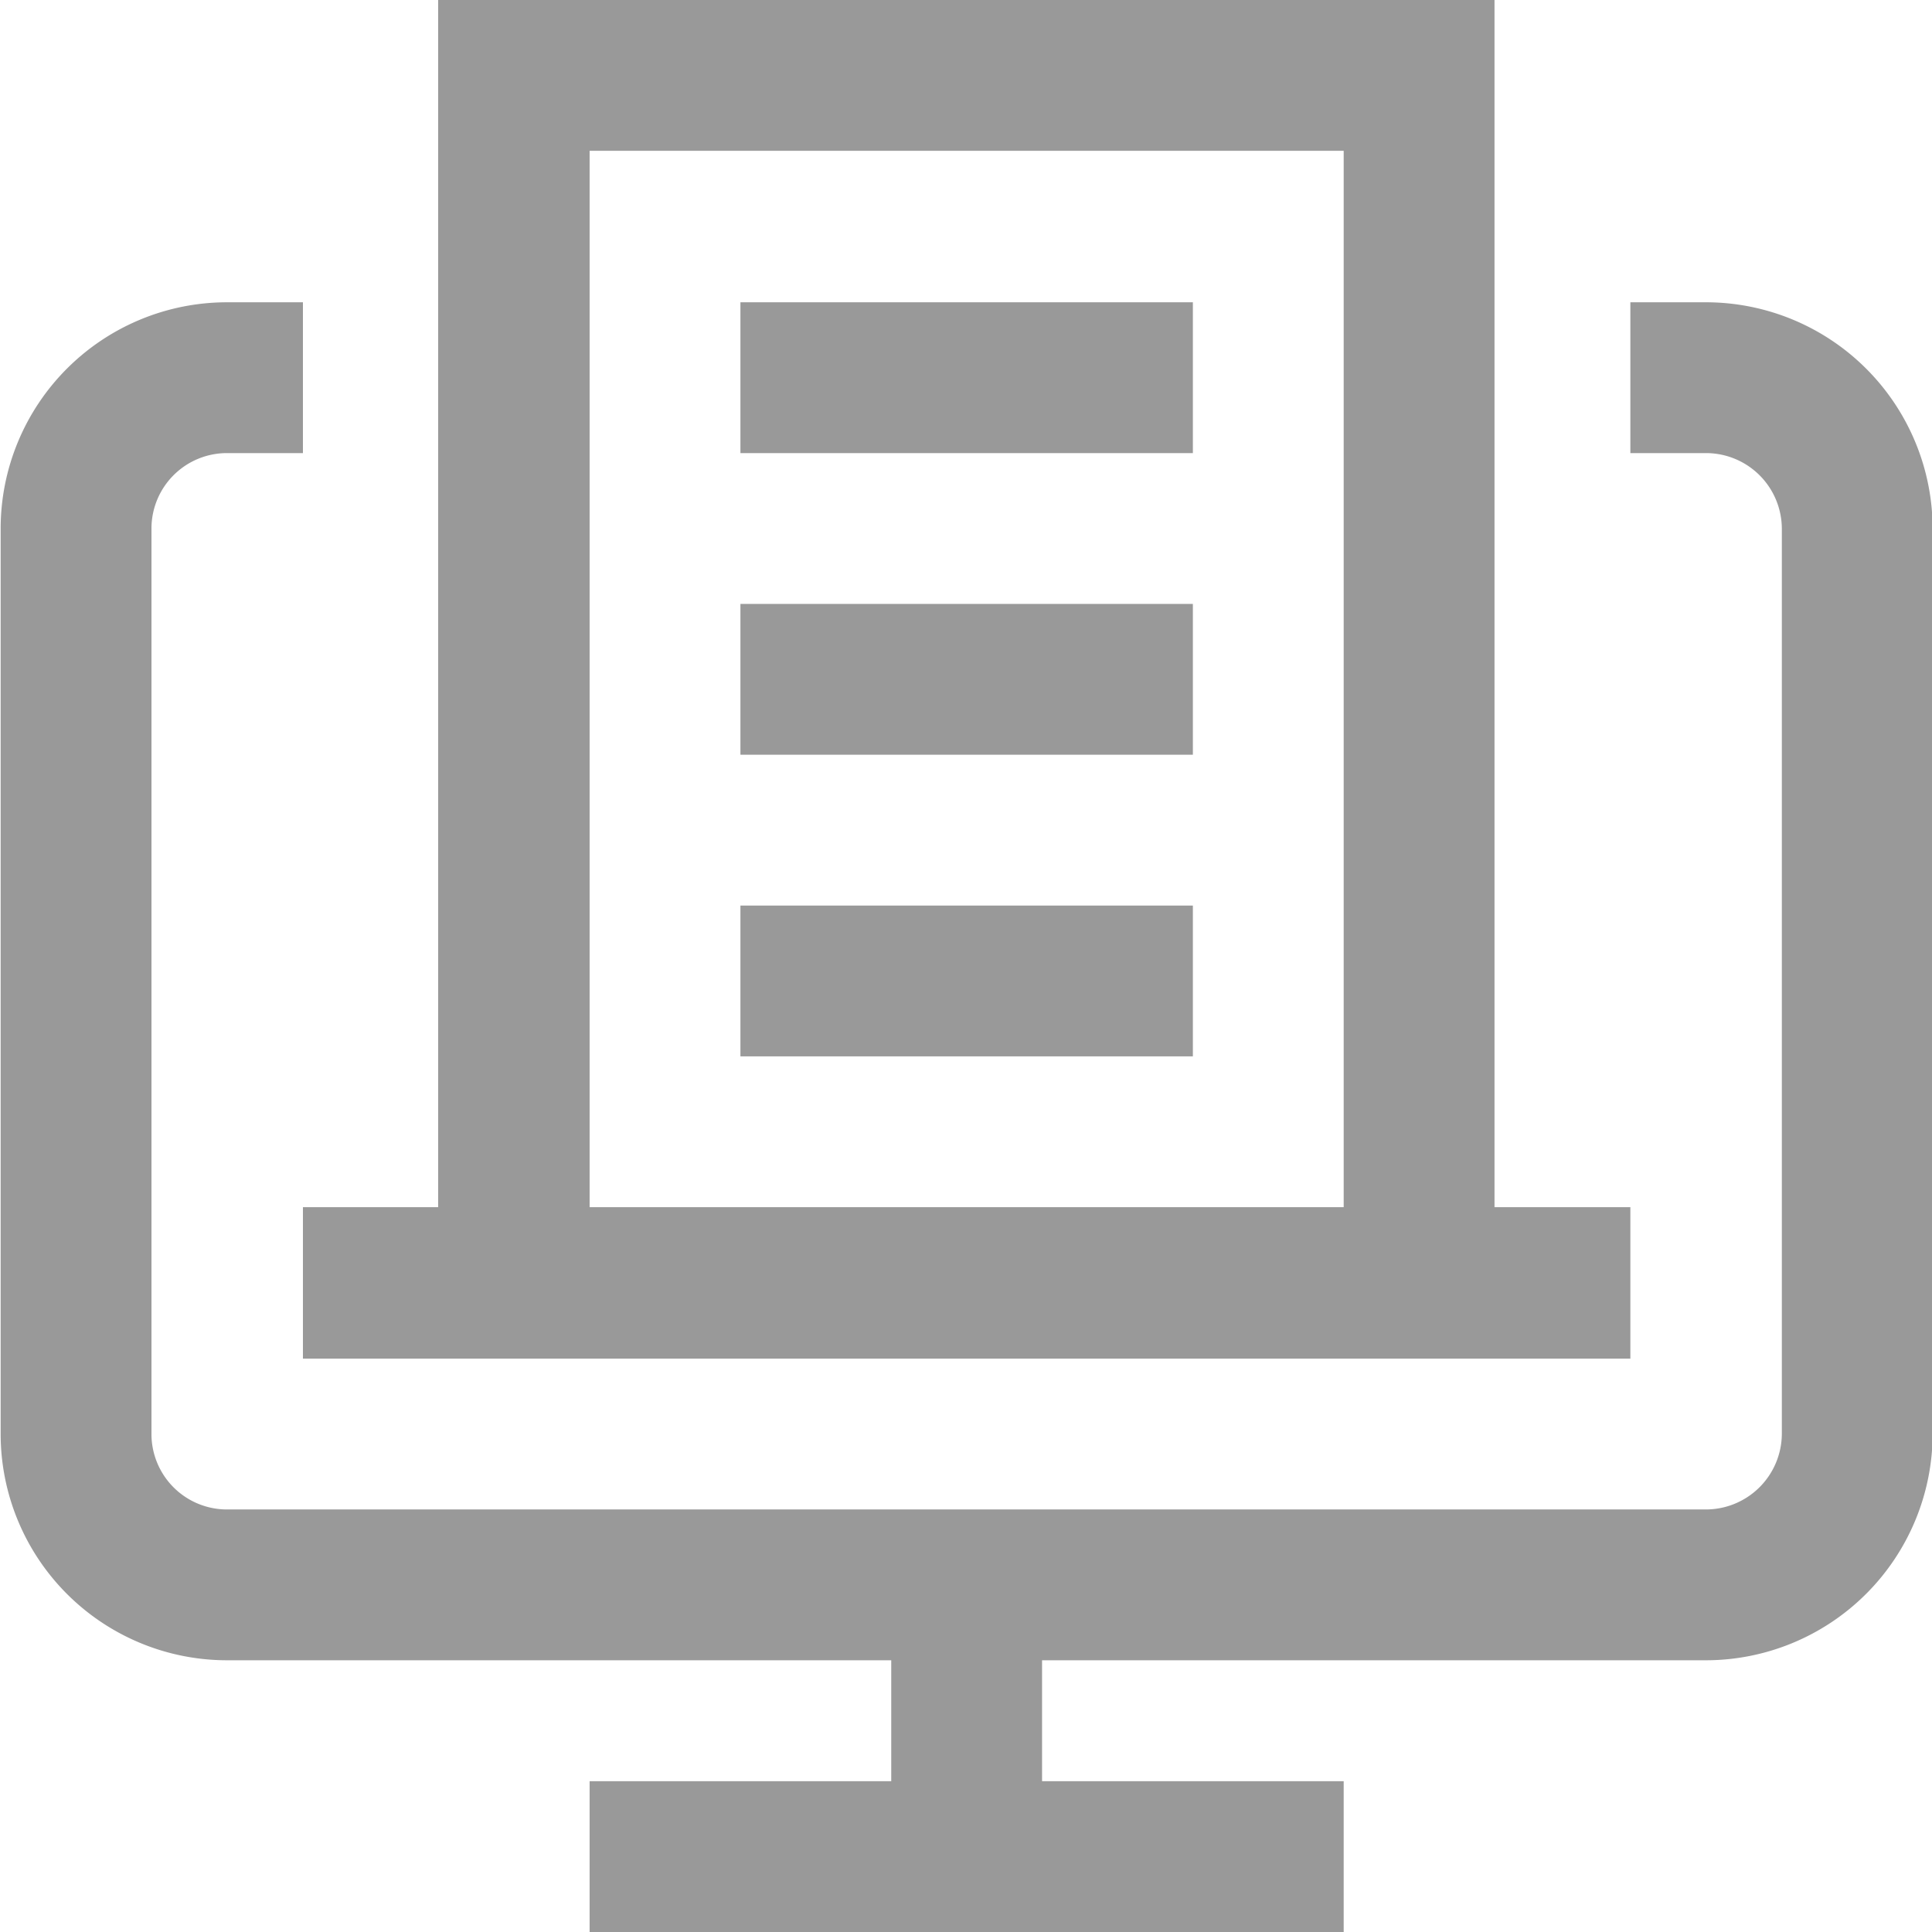 <svg xmlns="http://www.w3.org/2000/svg" width="29.72" height="29.72" viewBox="0 0 29.72 29.72">
  <defs>
    <style>
      .cls-1 {
        fill: #999;
        fill-rule: evenodd;
      }
    </style>
  </defs>
  <path id="形状_5_拷贝" data-name="形状 5 拷贝" class="cls-1" d="M1192.06,1566.74h-1.17v2.32h1.17a1.167,1.167,0,0,1,1.16,1.16v13.93a1.169,1.169,0,0,1-1.17,1.16H1169.3a1.161,1.161,0,0,1-1.16-1.16v-13.93a1.161,1.161,0,0,1,1.16-1.16h1.17v-2.32h-1.17a3.483,3.483,0,0,0-3.48,3.48v13.93a3.483,3.483,0,0,0,3.48,3.48h10.22v1.86h-4.64v2.32h11.6v-2.32h-4.64v-1.86h10.21a3.491,3.491,0,0,0,3.49-3.48v-13.93A3.489,3.489,0,0,0,1192.06,1566.74Zm-21.59,13.92v2.33h20.42v-2.33h-2.09v-18.57h-16.25v18.57h-2.08Zm4.41-16.25h11.6v16.25h-11.6v-16.25Zm2.32,11.61h6.96v2.32h-6.96v-2.32Zm0-4.64h6.96v2.32h-6.96v-2.32Zm0-4.64h6.96v2.32h-6.96v-2.32Z" transform="translate(-1165.81 -1562.09)"/>
</svg>
